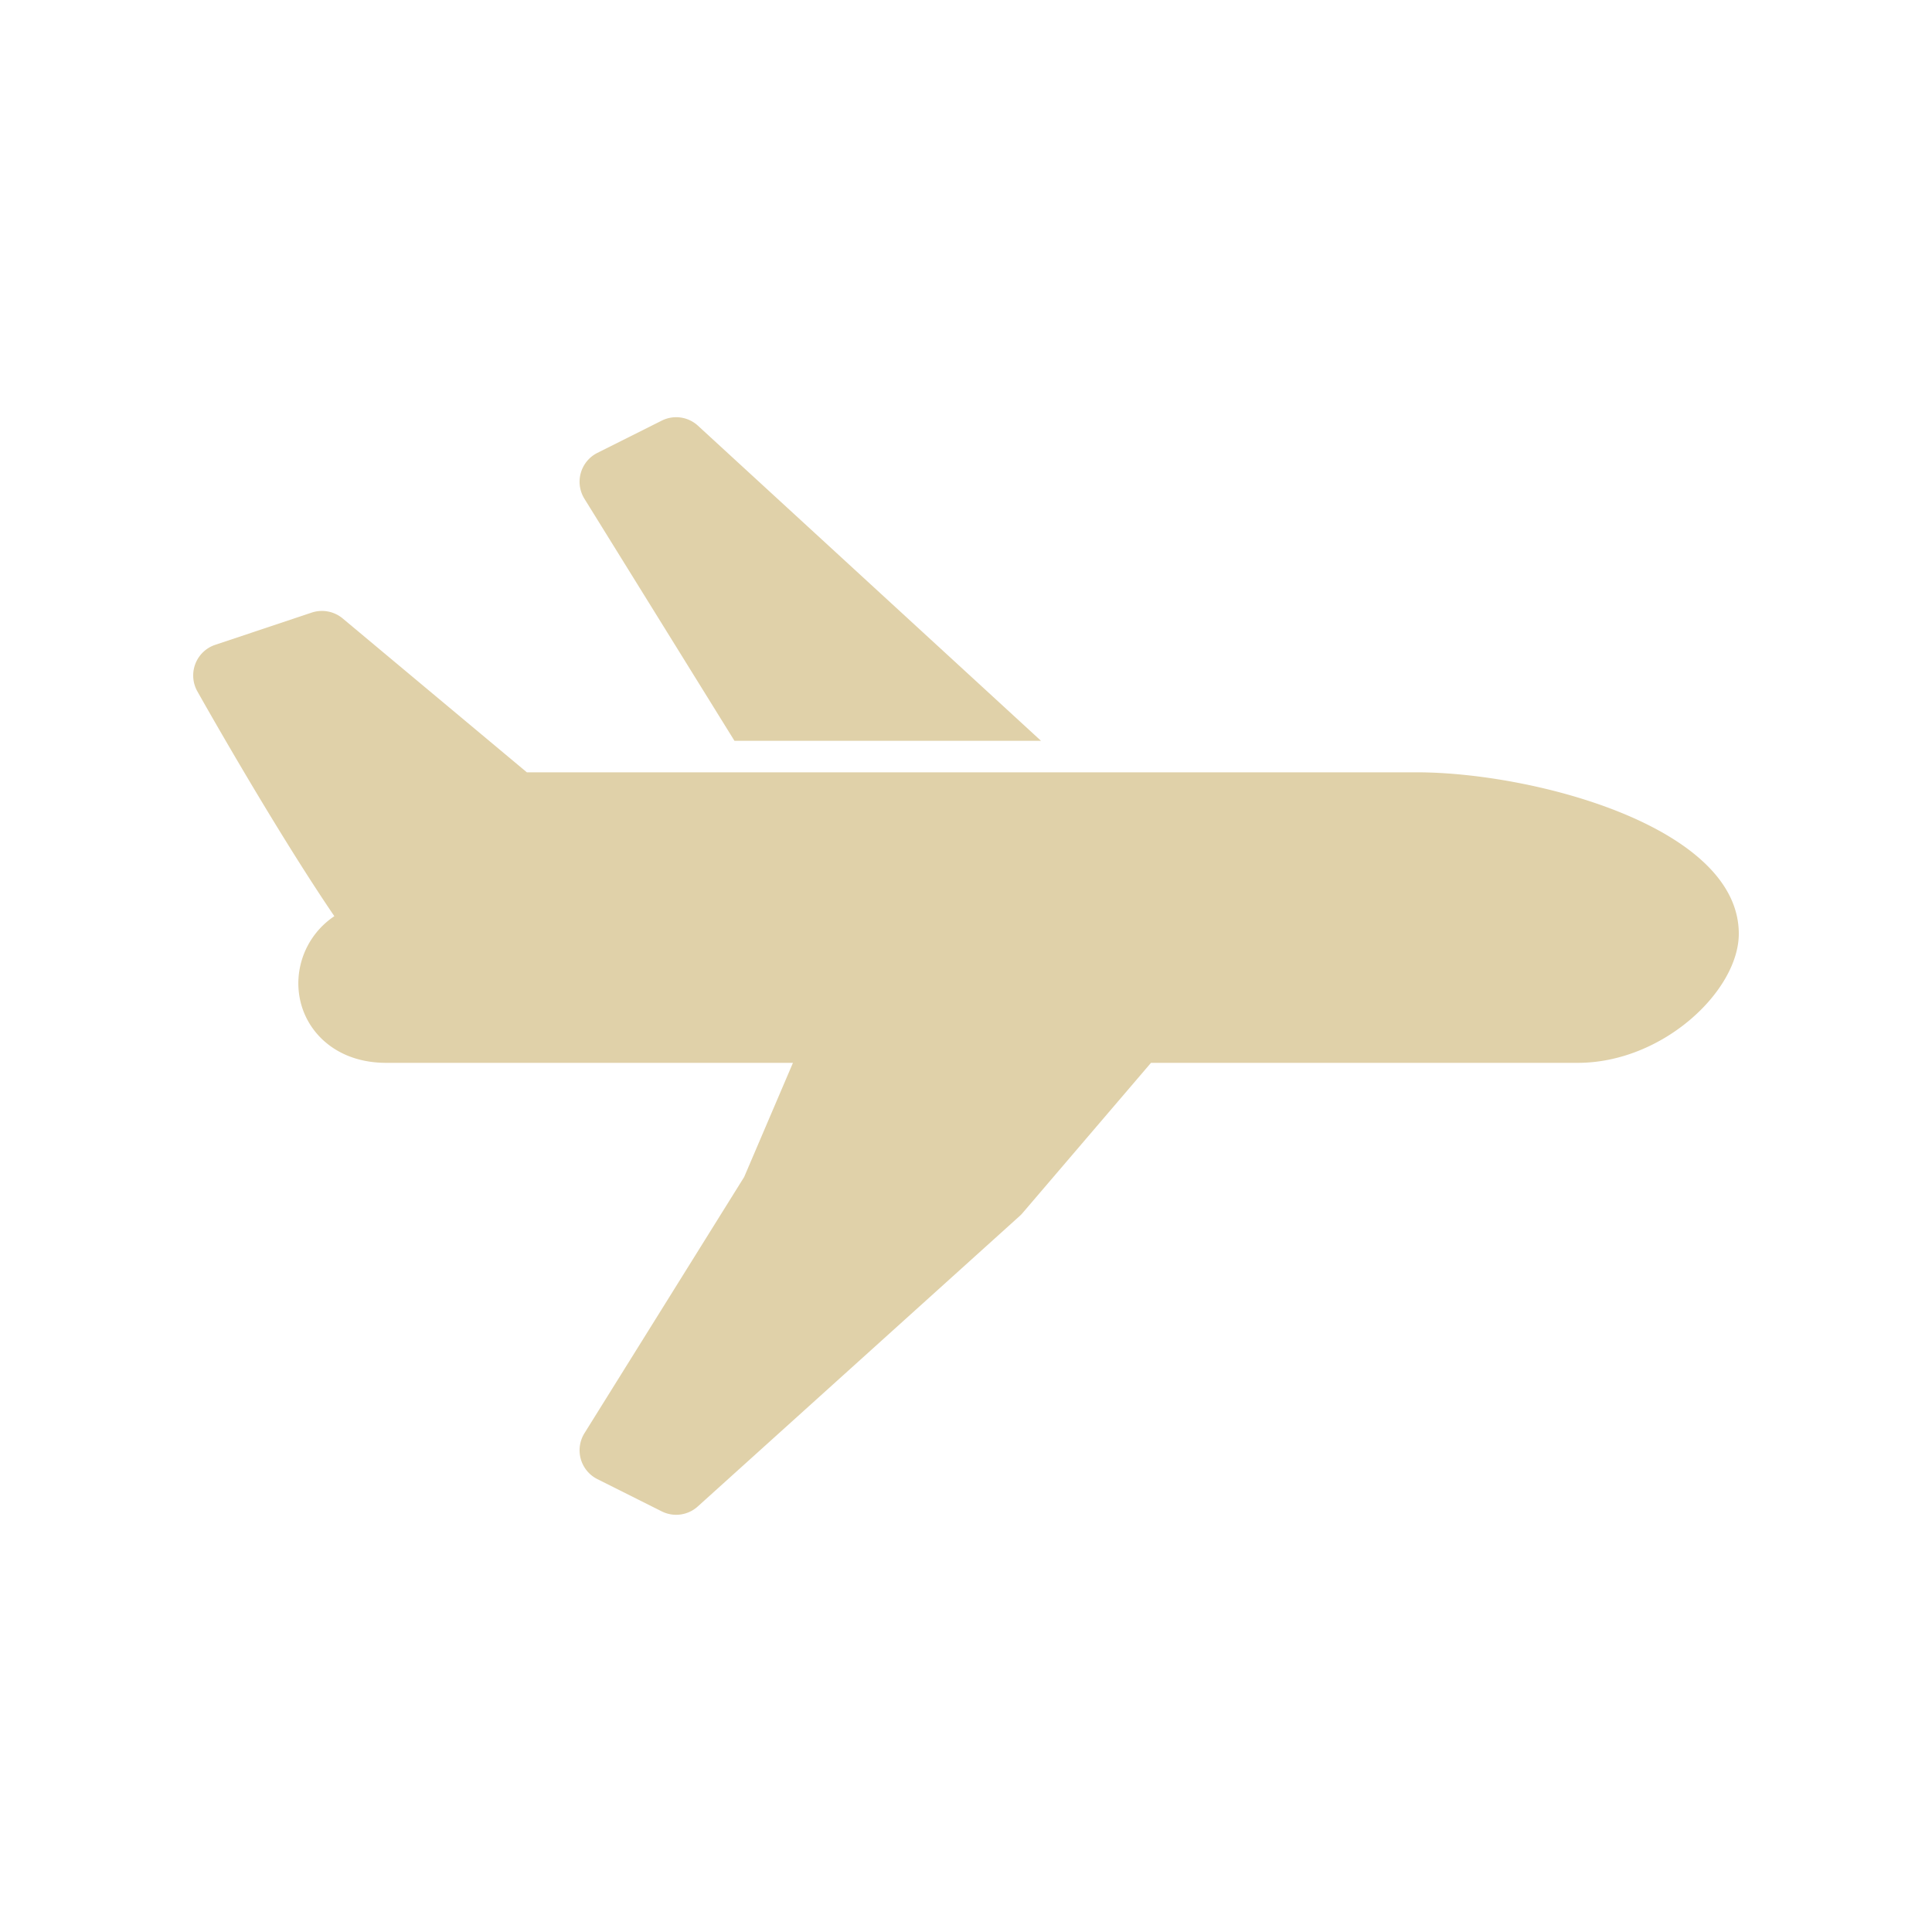 <?xml version="1.0" encoding="UTF-8"?>
<svg data-bbox="20 43.19 159.999 113.621" xmlns="http://www.w3.org/2000/svg" width="200" height="200" viewBox="0 0 200 200" data-type="color">
    <g>
        <path fill="#E0D1A9" d="M76.03 76.686h31.732L72.228 44.047a3.33 3.33 0 0 0-3.721-.505l-6.667 3.341a3.343 3.343 0 0 0-1.334 4.759L76.03 76.686z" data-color="1"/>
        <path fill="#E0D1A9" d="M146.667 79.95H54.54L35.468 64.016a3.355 3.355 0 0 0-3.19-.604l-10 3.341a3.334 3.334 0 0 0-2.055 1.968 3.352 3.352 0 0 0 .205 2.843c.365.65 7.93 14.092 14.183 23.28a8.384 8.384 0 0 0-3.728 6.929c0 2.219.872 4.278 2.455 5.797 1.169 1.119 3.271 2.456 6.66 2.456h42.088l-5.05 11.815-16.53 26.518a3.352 3.352 0 0 0-.384 2.676 3.338 3.338 0 0 0 1.718 2.083l6.667 3.341a3.332 3.332 0 0 0 3.721-.506l33.333-30.077c.107-.096.208-.199.299-.308l13.289-15.543h44.183c8.819 0 16.667-7.475 16.667-13.366C180 85.534 158.63 79.95 146.667 79.95z" data-color="1"/>
    </g>
</svg>

